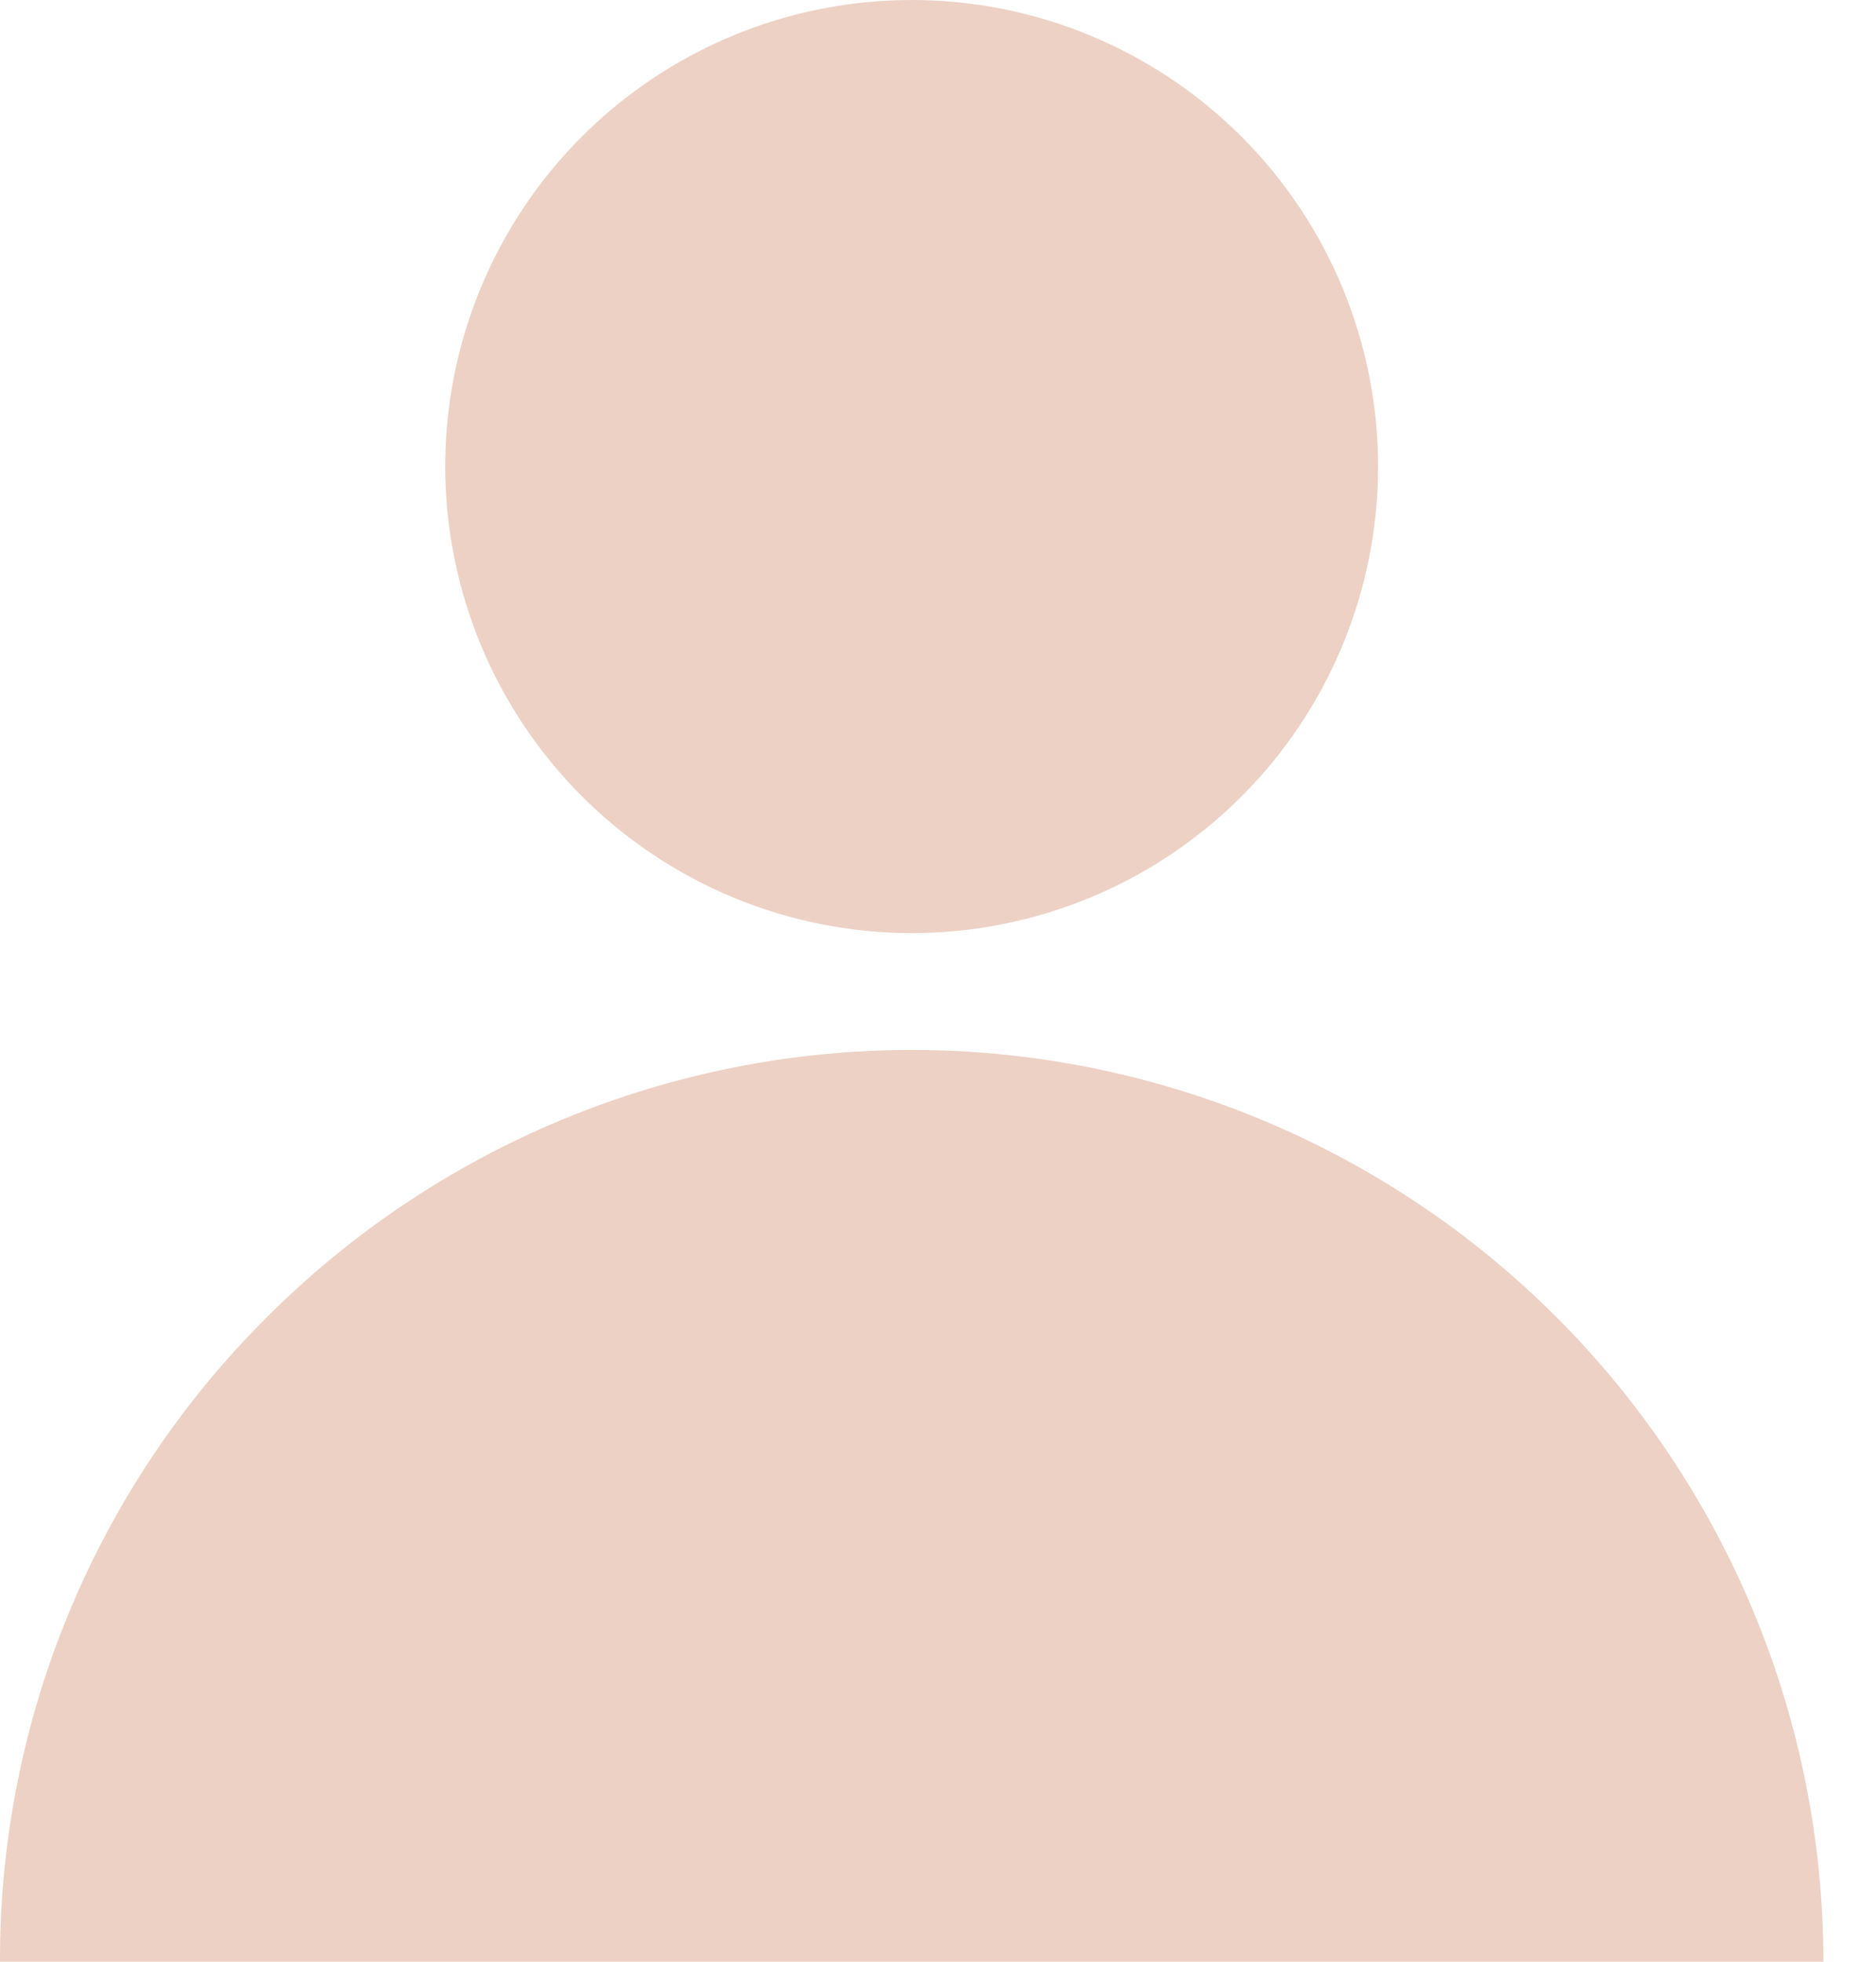 <svg width="22" height="23" viewBox="0 0 22 23" fill="none" xmlns="http://www.w3.org/2000/svg">
<path d="M10.691 10.94C12.142 10.94 13.533 10.364 14.559 9.338C15.585 8.312 16.161 6.921 16.161 5.47C16.161 4.019 15.585 2.628 14.559 1.602C13.533 0.576 12.142 0 10.691 0C9.24 0 7.849 0.576 6.823 1.602C5.797 2.628 5.221 4.019 5.221 5.47C5.223 6.92 5.799 8.311 6.825 9.336C7.85 10.362 9.241 10.939 10.691 10.94Z" fill="#EDD1C5"/>
<path d="M0.882 23H21.383C21.383 20.165 20.256 17.445 18.251 15.441C16.246 13.436 13.527 12.31 10.692 12.31C7.856 12.31 5.137 13.436 3.132 15.441C2.136 16.431 1.346 17.609 0.809 18.907C0.271 20.204 -0.004 21.595 3.67943e-05 23L0.882 23Z" fill="#EDD1C5"/>
</svg>
